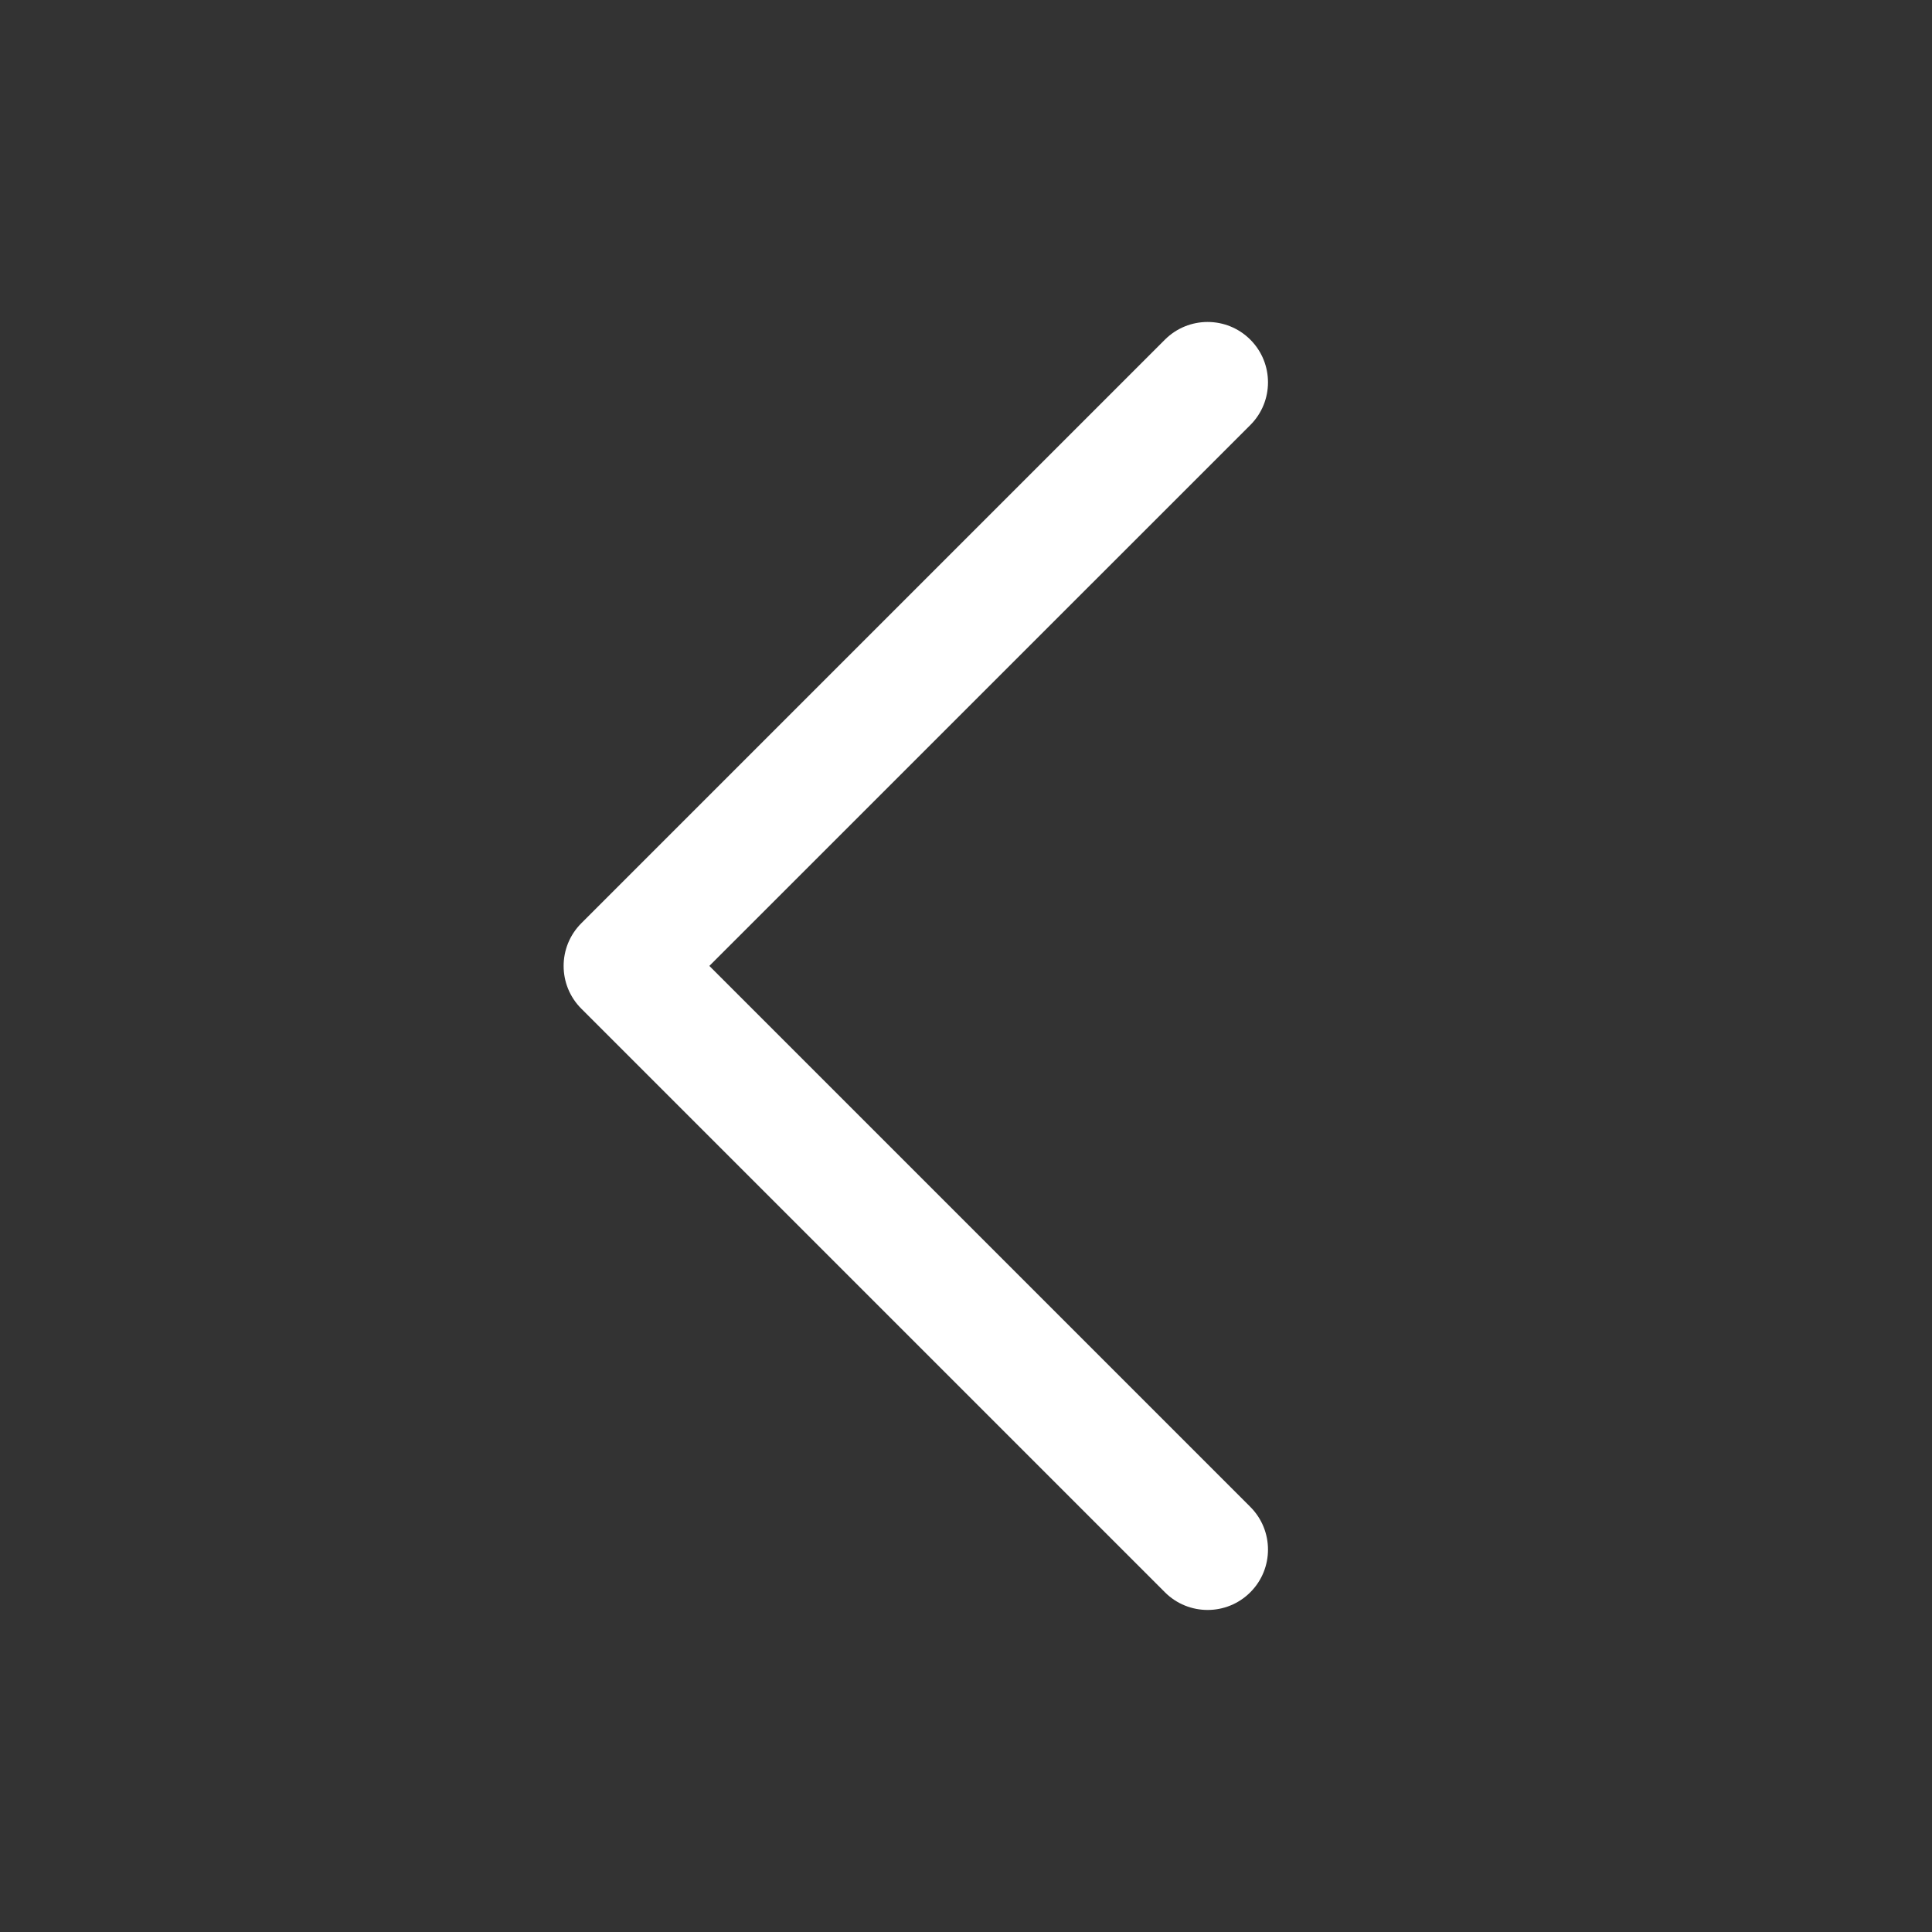 <svg width="25" height="25" viewBox="0 0 25 25" fill="none" xmlns="http://www.w3.org/2000/svg">
    <rect x="0" y="0" width="25" height="25" fill="#333333" stroke="none"/>
    <path d="M16.179 4.395C16.484 4.7 16.484 5.195 16.179 5.5L9.179 12.499L16.179 19.499C16.484 19.804 16.484 20.299 16.179 20.604C15.874 20.909 15.379 20.909 15.074 20.604L7.522 13.052C7.217 12.747 7.217 12.252 7.522 11.947L15.074 4.395C15.379 4.09 15.874 4.09 16.179 4.395Z" fill="white"/>
</svg>
